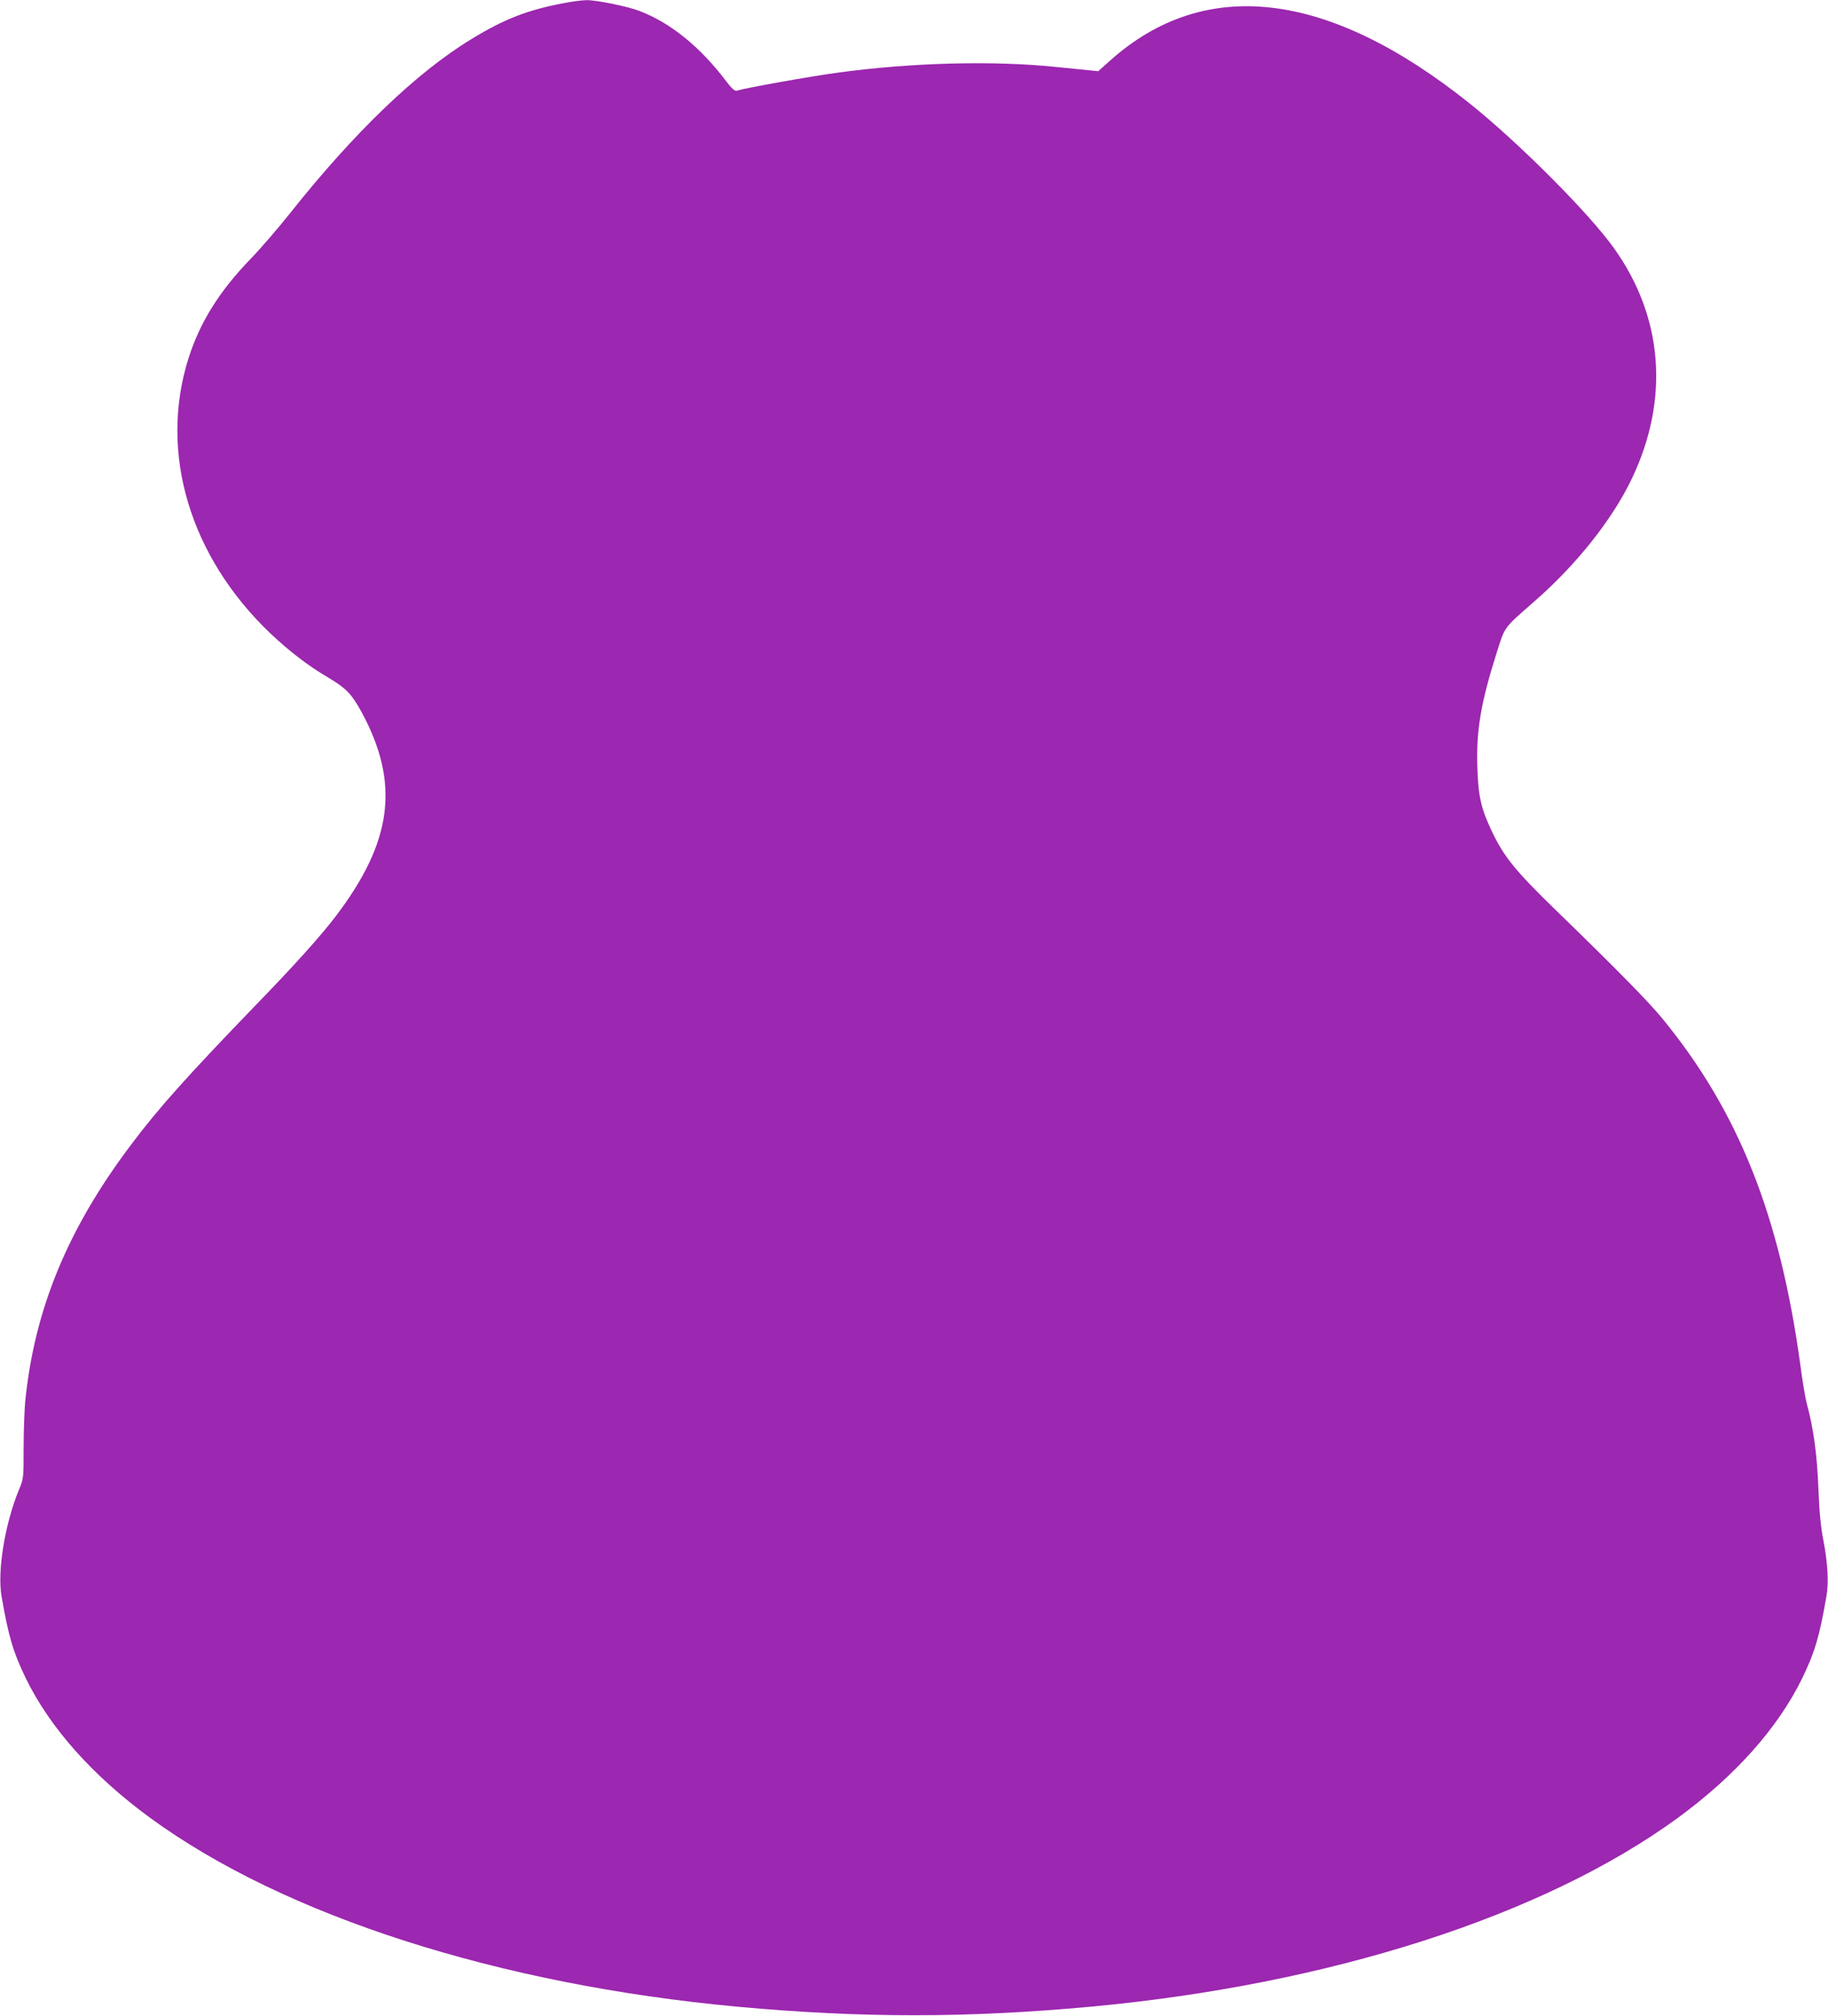 <?xml version="1.0" standalone="no"?>
<!DOCTYPE svg PUBLIC "-//W3C//DTD SVG 20010904//EN"
 "http://www.w3.org/TR/2001/REC-SVG-20010904/DTD/svg10.dtd">
<svg version="1.0" xmlns="http://www.w3.org/2000/svg"
 width="1161pt" height="1280pt" viewBox="0 0 1161 1280"
 preserveAspectRatio="xMidYMid meet">
<g transform="translate(0,1280) scale(0.1,-0.1)"
fill="#9c27b0" stroke="none">
<path d="M3580 12780 c-228 -43 -376 -100 -584 -227 -351 -213 -745 -592
-1155 -1108 -74 -93 -185 -222 -246 -285 -202 -208 -325 -406 -398 -635 -189
-599 8 -1259 522 -1748 119 -112 237 -203 363 -277 117 -70 151 -105 215 -222
244 -451 197 -821 -167 -1298 -92 -121 -261 -309 -495 -550 -445 -461 -626
-662 -803 -898 -403 -534 -614 -1047 -672 -1631 -5 -57 -10 -190 -10 -296 0
-192 0 -193 -31 -266 -88 -216 -137 -513 -109 -674 44 -255 74 -355 154 -520
155 -317 426 -620 791 -887 851 -621 2212 -1058 3730 -1198 784 -72 1456 -72
2240 0 1519 140 2879 577 3730 1198 365 267 636 570 791 887 80 165 110 265
154 521 16 88 8 214 -20 359 -15 75 -25 173 -30 305 -9 237 -31 398 -75 560
-8 30 -27 138 -40 240 -130 952 -392 1611 -874 2200 -88 108 -288 312 -683
695 -251 244 -324 333 -400 491 -71 148 -90 229 -95 414 -8 234 23 412 124
730 52 164 41 149 236 320 270 235 500 525 623 785 238 502 197 1022 -115
1459 -157 221 -608 673 -919 921 -897 716 -1679 809 -2282 270 l-75 -67 -60 6
c-33 3 -127 13 -210 21 -394 41 -913 28 -1382 -36 -165 -22 -587 -97 -645
-115 -11 -3 -31 14 -64 58 -167 221 -355 373 -554 449 -76 29 -274 69 -335 68
-27 0 -93 -9 -145 -19z"/>
</g>
</svg>
